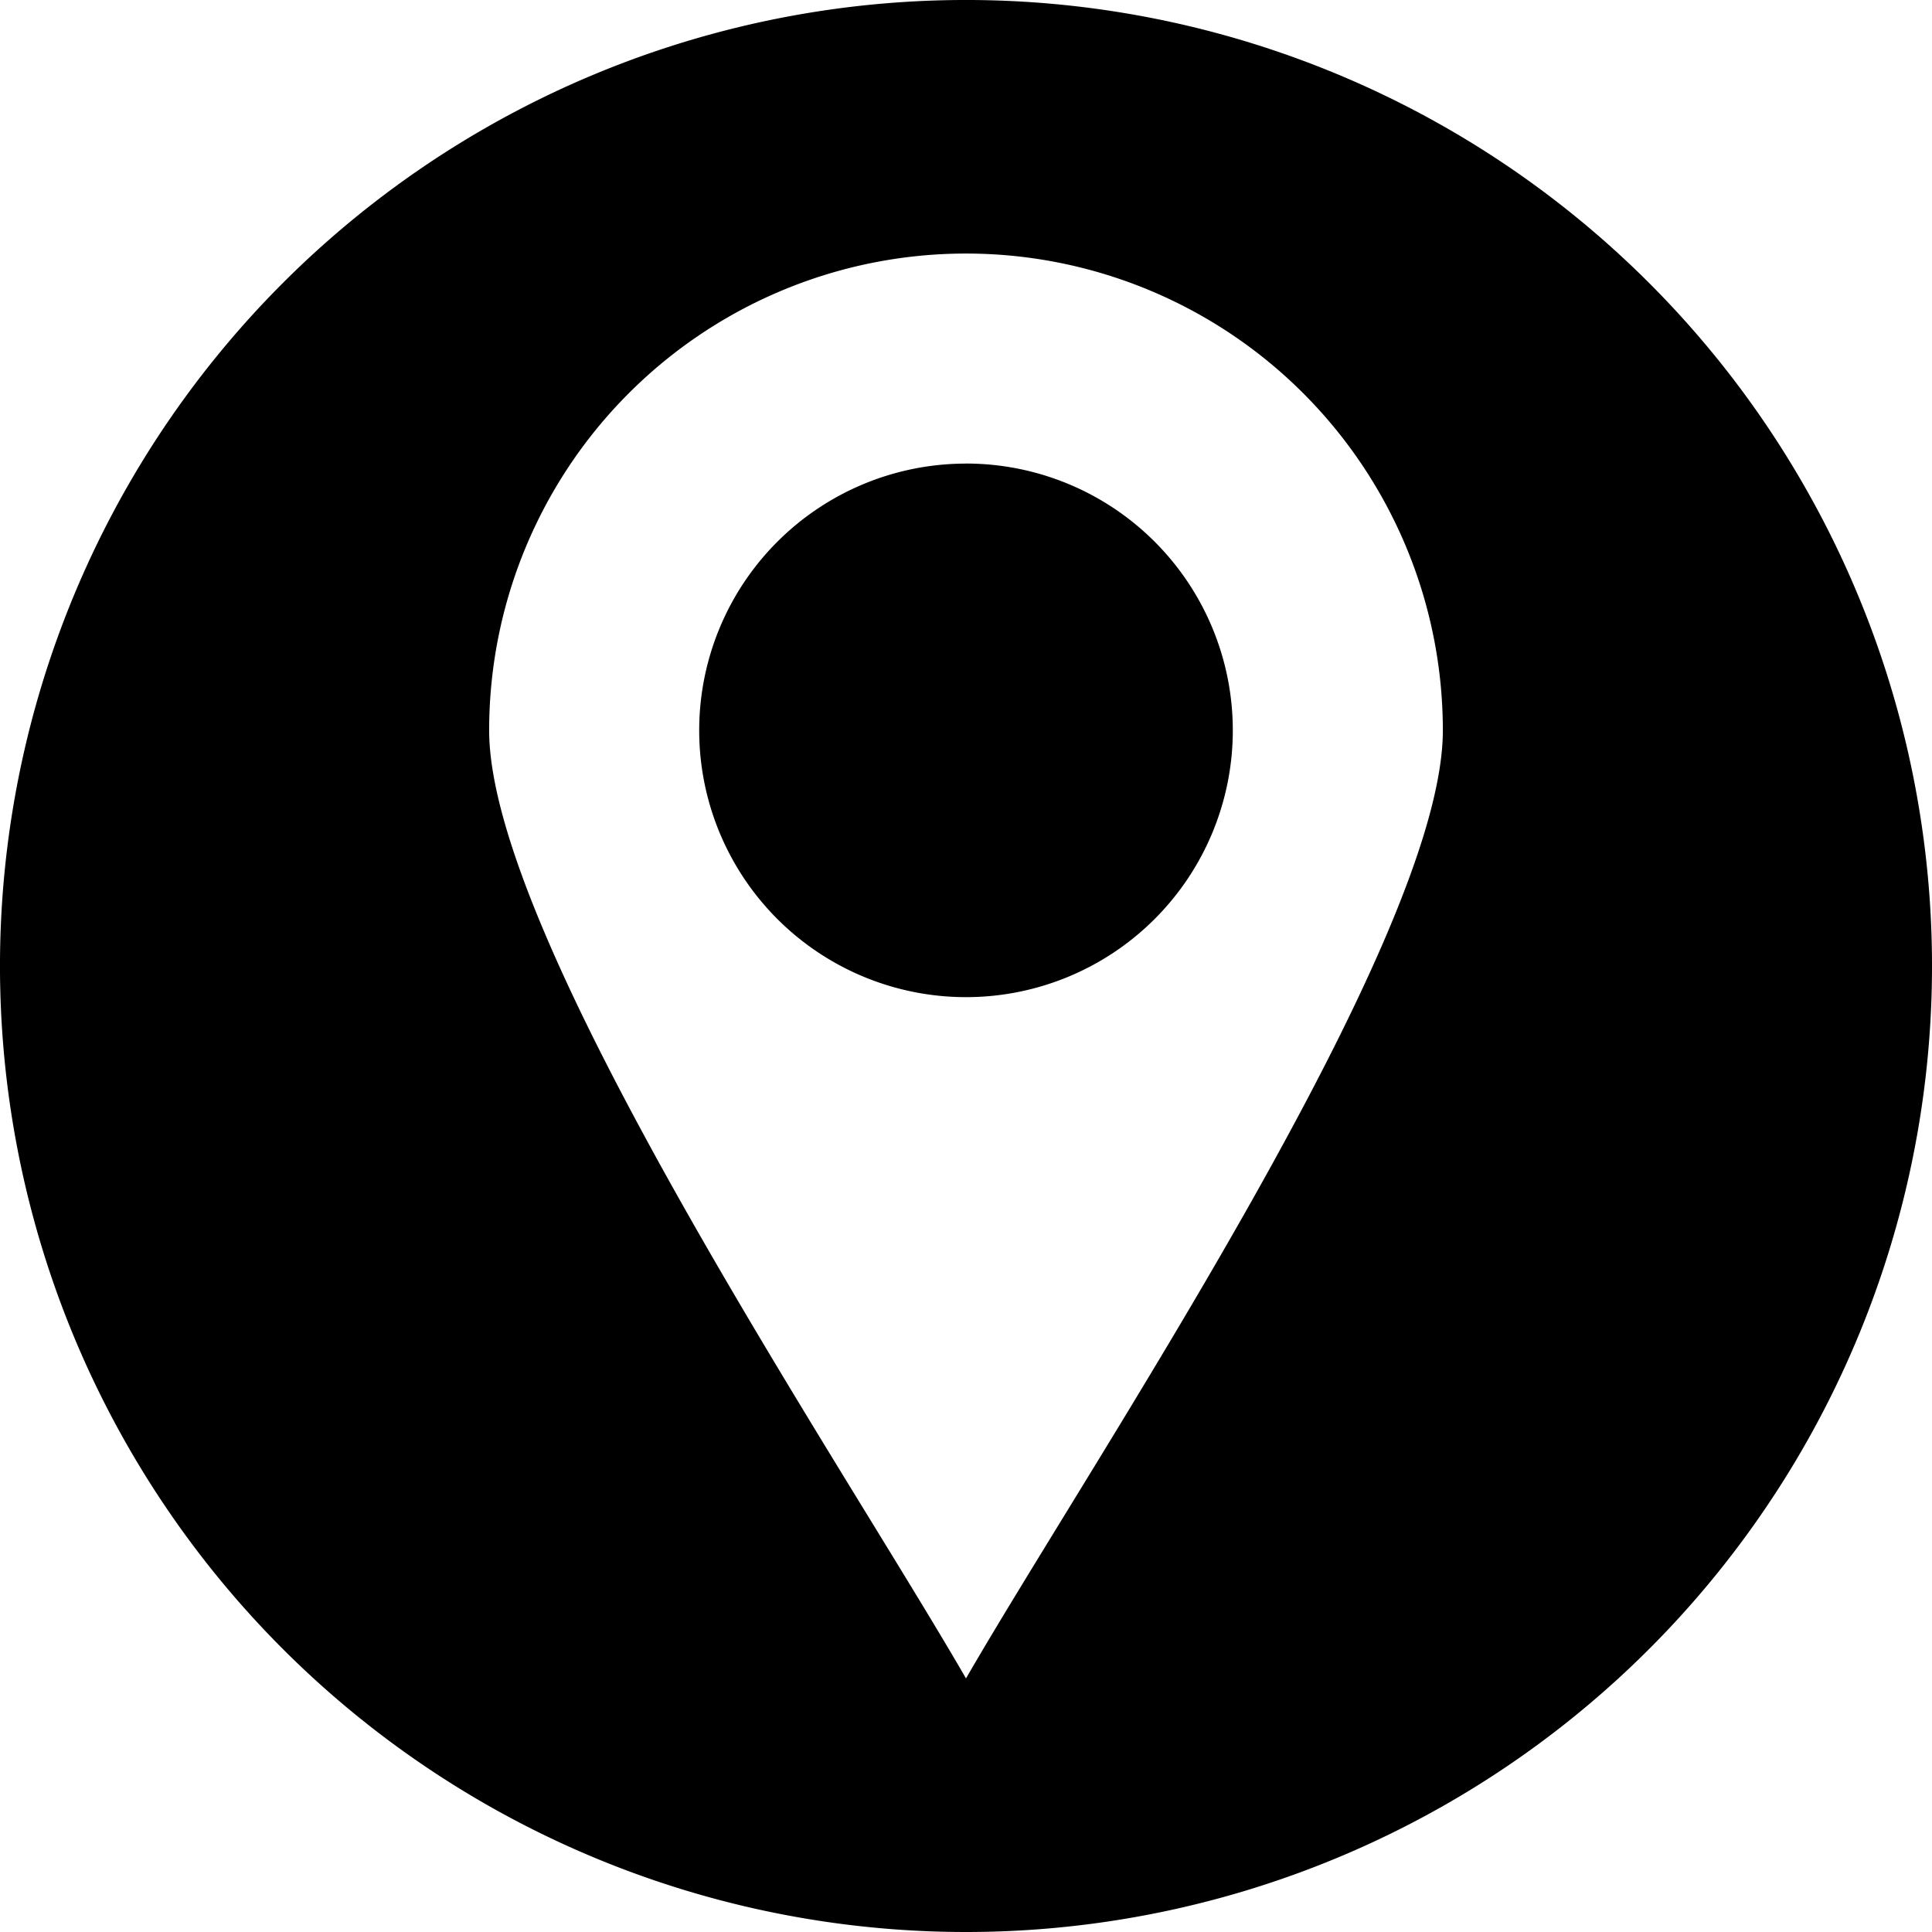 <svg xmlns="http://www.w3.org/2000/svg" width="115" height="115" viewBox="0 0 115 115">
  <g id="Gruppe_93" data-name="Gruppe 93" transform="translate(-312 -1412)">
    <path id="Pfad_1" data-name="Pfad 1" d="M61.958,10.63a57.5,57.5,0,0,0-81.318,0A57.5,57.5,0,0,0,21.3,108.789,57.5,57.5,0,0,0,61.958,10.63M21.3,8.881A28.385,28.385,0,0,1,49.683,37.265c0,12.443-20.963,43.574-28.384,56.429C13.878,80.839-7.085,49.708-7.085,37.265A28.385,28.385,0,0,1,21.3,8.881m0,12.5A15.881,15.881,0,1,1,5.418,37.265,15.882,15.882,0,0,1,21.3,21.384" transform="translate(348.201 1418.211)"/>
  </g>
</svg>
